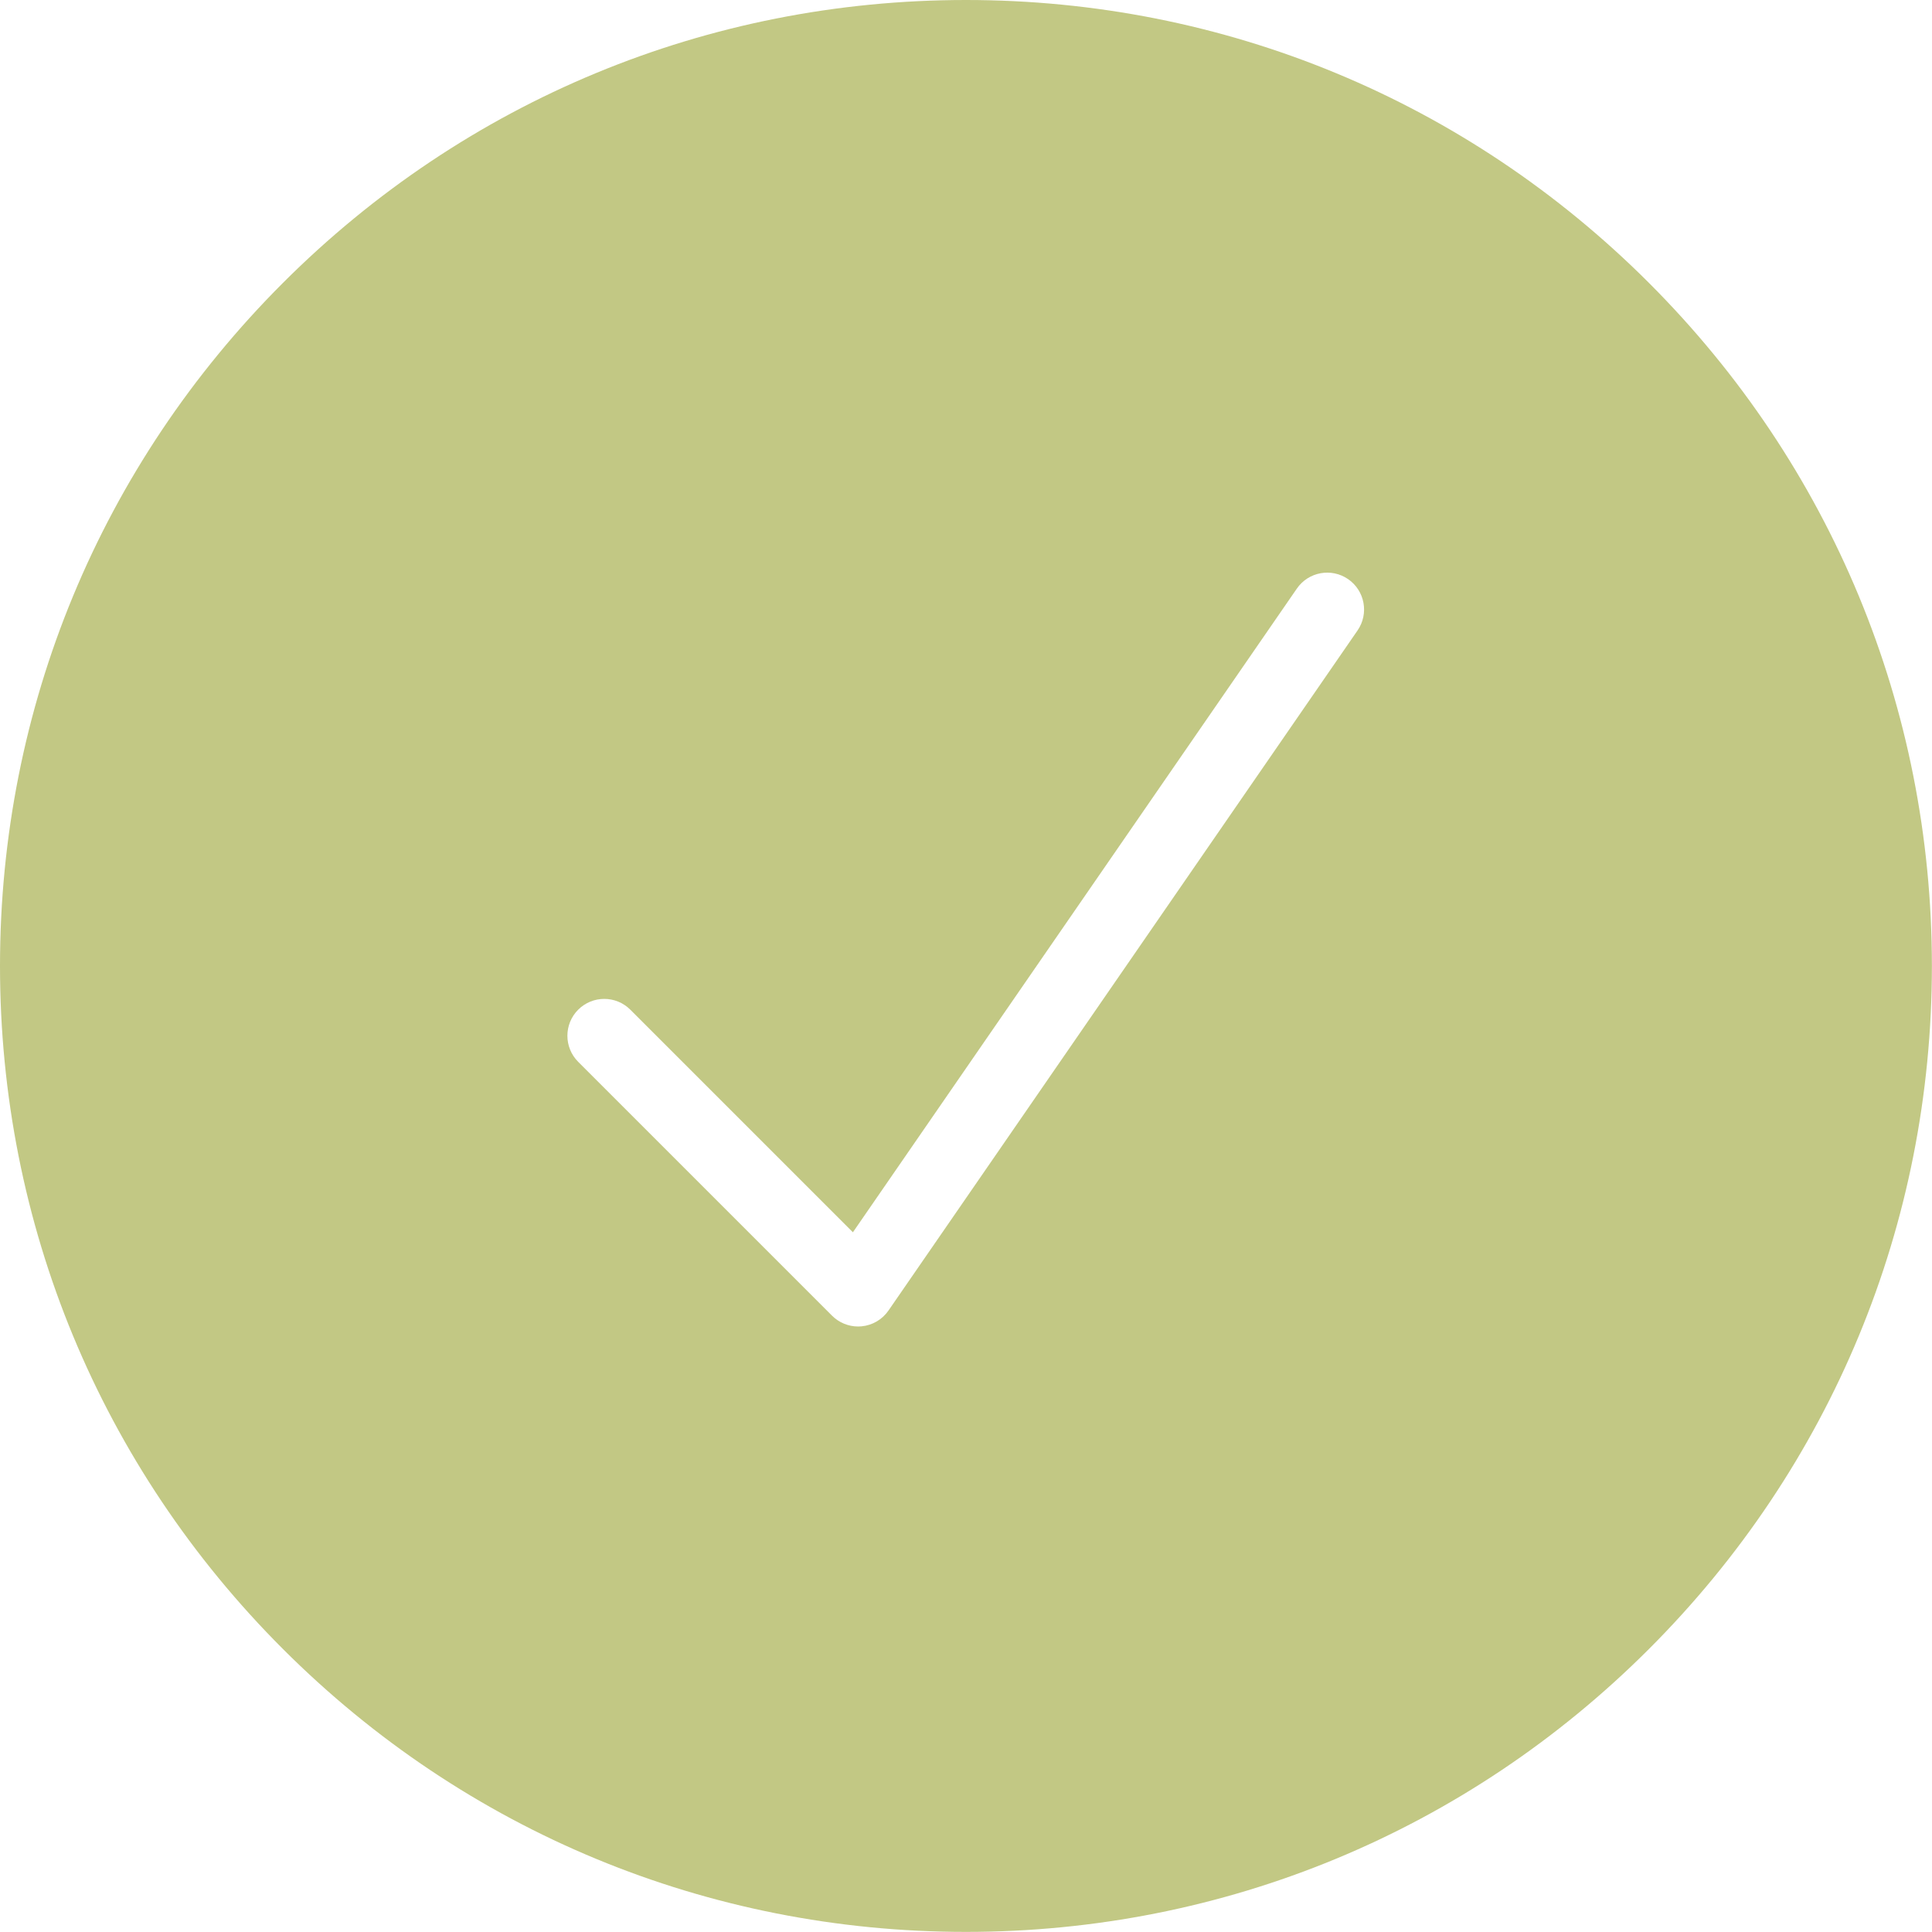<?xml version="1.0" encoding="UTF-8" standalone="no"?><svg xmlns="http://www.w3.org/2000/svg" xmlns:xlink="http://www.w3.org/1999/xlink" fill="#c2c884" height="471.7" preserveAspectRatio="xMidYMid meet" version="1" viewBox="0.0 0.0 471.7 471.7" width="471.7" zoomAndPan="magnify"><g id="change1_1"><path d="M402.6,69.075C358.056,24.531,298.833,0,235.838,0s-122.219,24.531-166.763,69.075 S0,172.843,0,235.838s24.531,122.218,69.075,166.762s103.768,69.075,166.763,69.075 s122.218-24.531,166.762-69.075s69.075-103.768,69.075-166.762 S447.144,113.619,402.6,69.075z M331.449,153.922L216.92,319.974 c-1.517,2.199-3.932,3.611-6.593,3.854c-0.272,0.024-0.545,0.037-0.816,0.037 c-2.375,0-4.668-0.94-6.363-2.636l-61.983-61.982 c-3.515-3.515-3.515-9.214,0-12.729c3.515-3.514,9.213-3.514,12.728,0l54.344,54.344 l108.394-157.16c2.822-4.091,8.428-5.122,12.52-2.299 C333.241,144.226,334.271,149.83,331.449,153.922z" fill="inherit"/></g></svg>